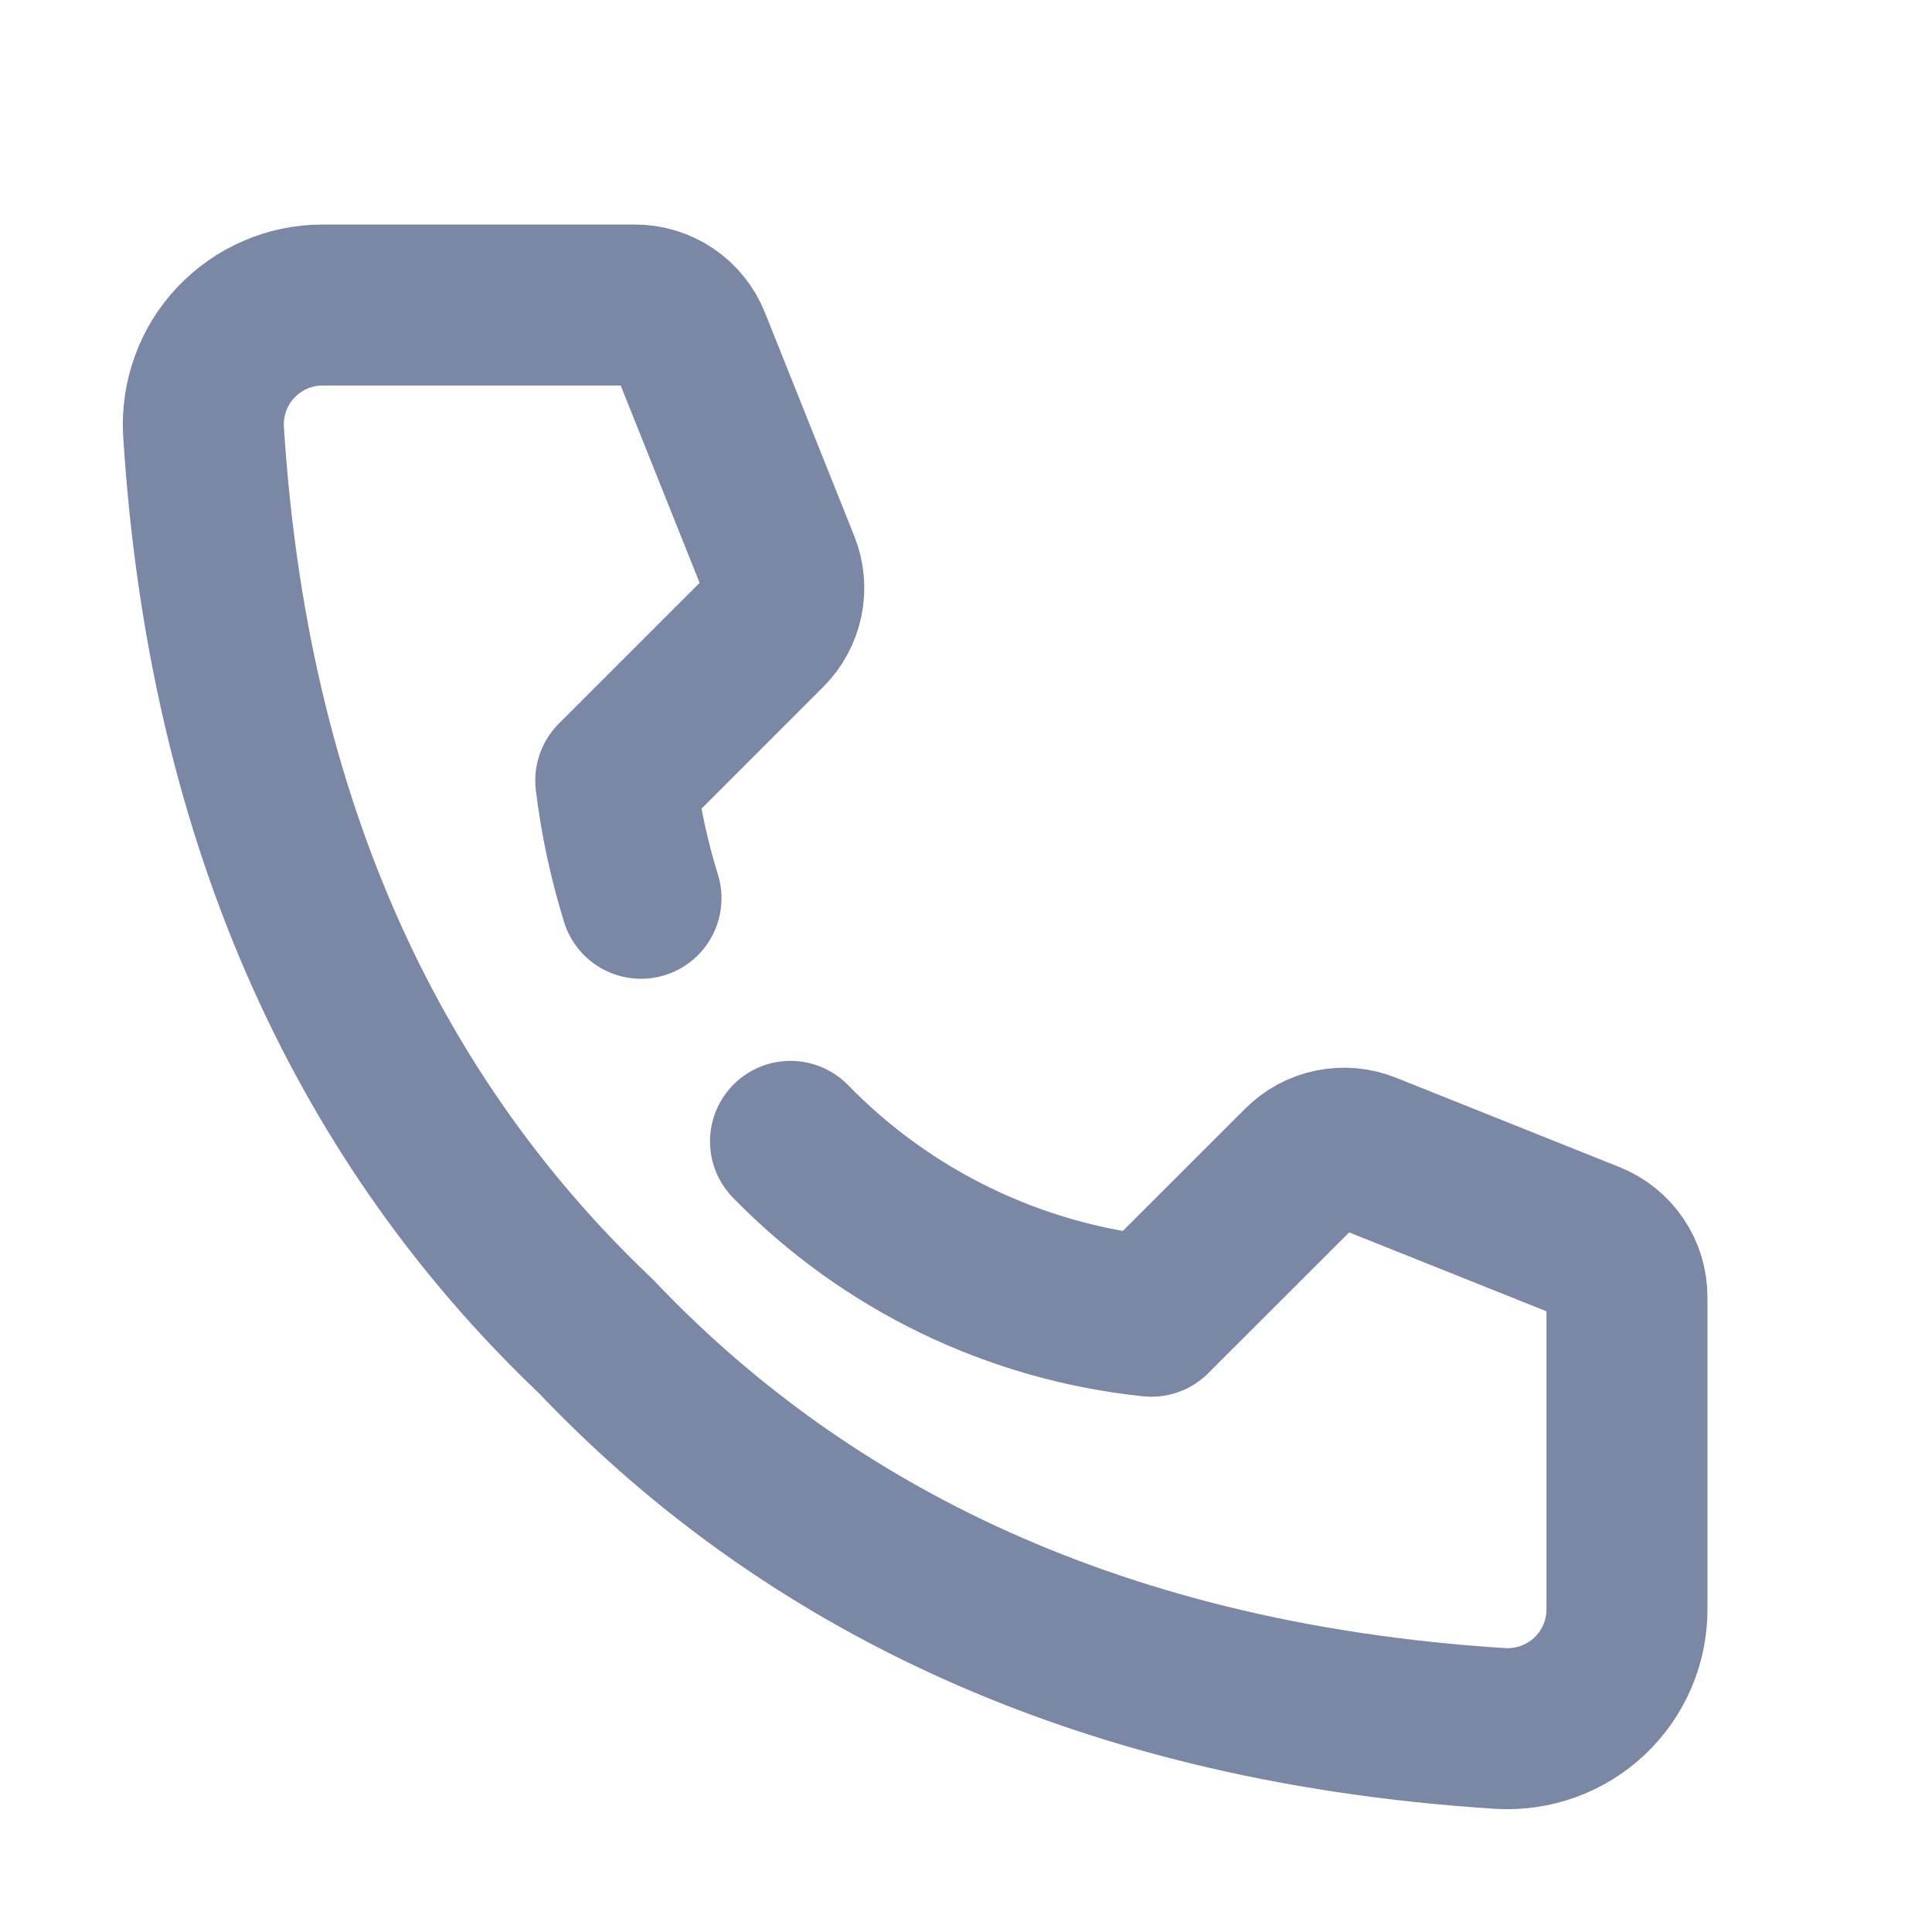 <?xml version="1.0" encoding="UTF-8"?> <svg xmlns="http://www.w3.org/2000/svg" width="18" height="18" viewBox="0 0 18 18" fill="none"> <g clip-path="url(#clip0_105_451)"> <path d="M5.972 8.369C5.861 8.011 5.782 7.644 5.737 7.272L7.14 5.869C7.217 5.792 7.269 5.695 7.291 5.589C7.313 5.483 7.303 5.373 7.263 5.273L6.43 3.19C6.389 3.087 6.318 2.999 6.226 2.937C6.135 2.875 6.027 2.842 5.916 2.842H3.004C2.853 2.842 2.703 2.873 2.565 2.933C2.426 2.993 2.301 3.081 2.197 3.191C2.094 3.3 2.013 3.43 1.962 3.572C1.91 3.714 1.888 3.865 1.896 4.016C2.144 7.964 3.643 10.639 5.551 12.449C7.361 14.357 10.036 15.856 13.984 16.104C14.135 16.112 14.286 16.09 14.428 16.038C14.57 15.986 14.7 15.906 14.809 15.803C14.919 15.699 15.007 15.574 15.067 15.435C15.127 15.297 15.158 15.147 15.158 14.996V12.084C15.158 11.973 15.125 11.865 15.063 11.774C15.001 11.682 14.913 11.611 14.81 11.57L12.727 10.737C12.627 10.697 12.517 10.687 12.411 10.709C12.305 10.73 12.207 10.783 12.131 10.86L10.727 12.263C9.451 12.13 8.261 11.554 7.365 10.634" stroke="#7A87A5" stroke-width="1.5" stroke-linecap="round" stroke-linejoin="round"></path> </g> <defs> <clipPath id="clip0_105_451"> <rect width="18" height="18" fill="white"></rect> </clipPath> </defs> </svg> 